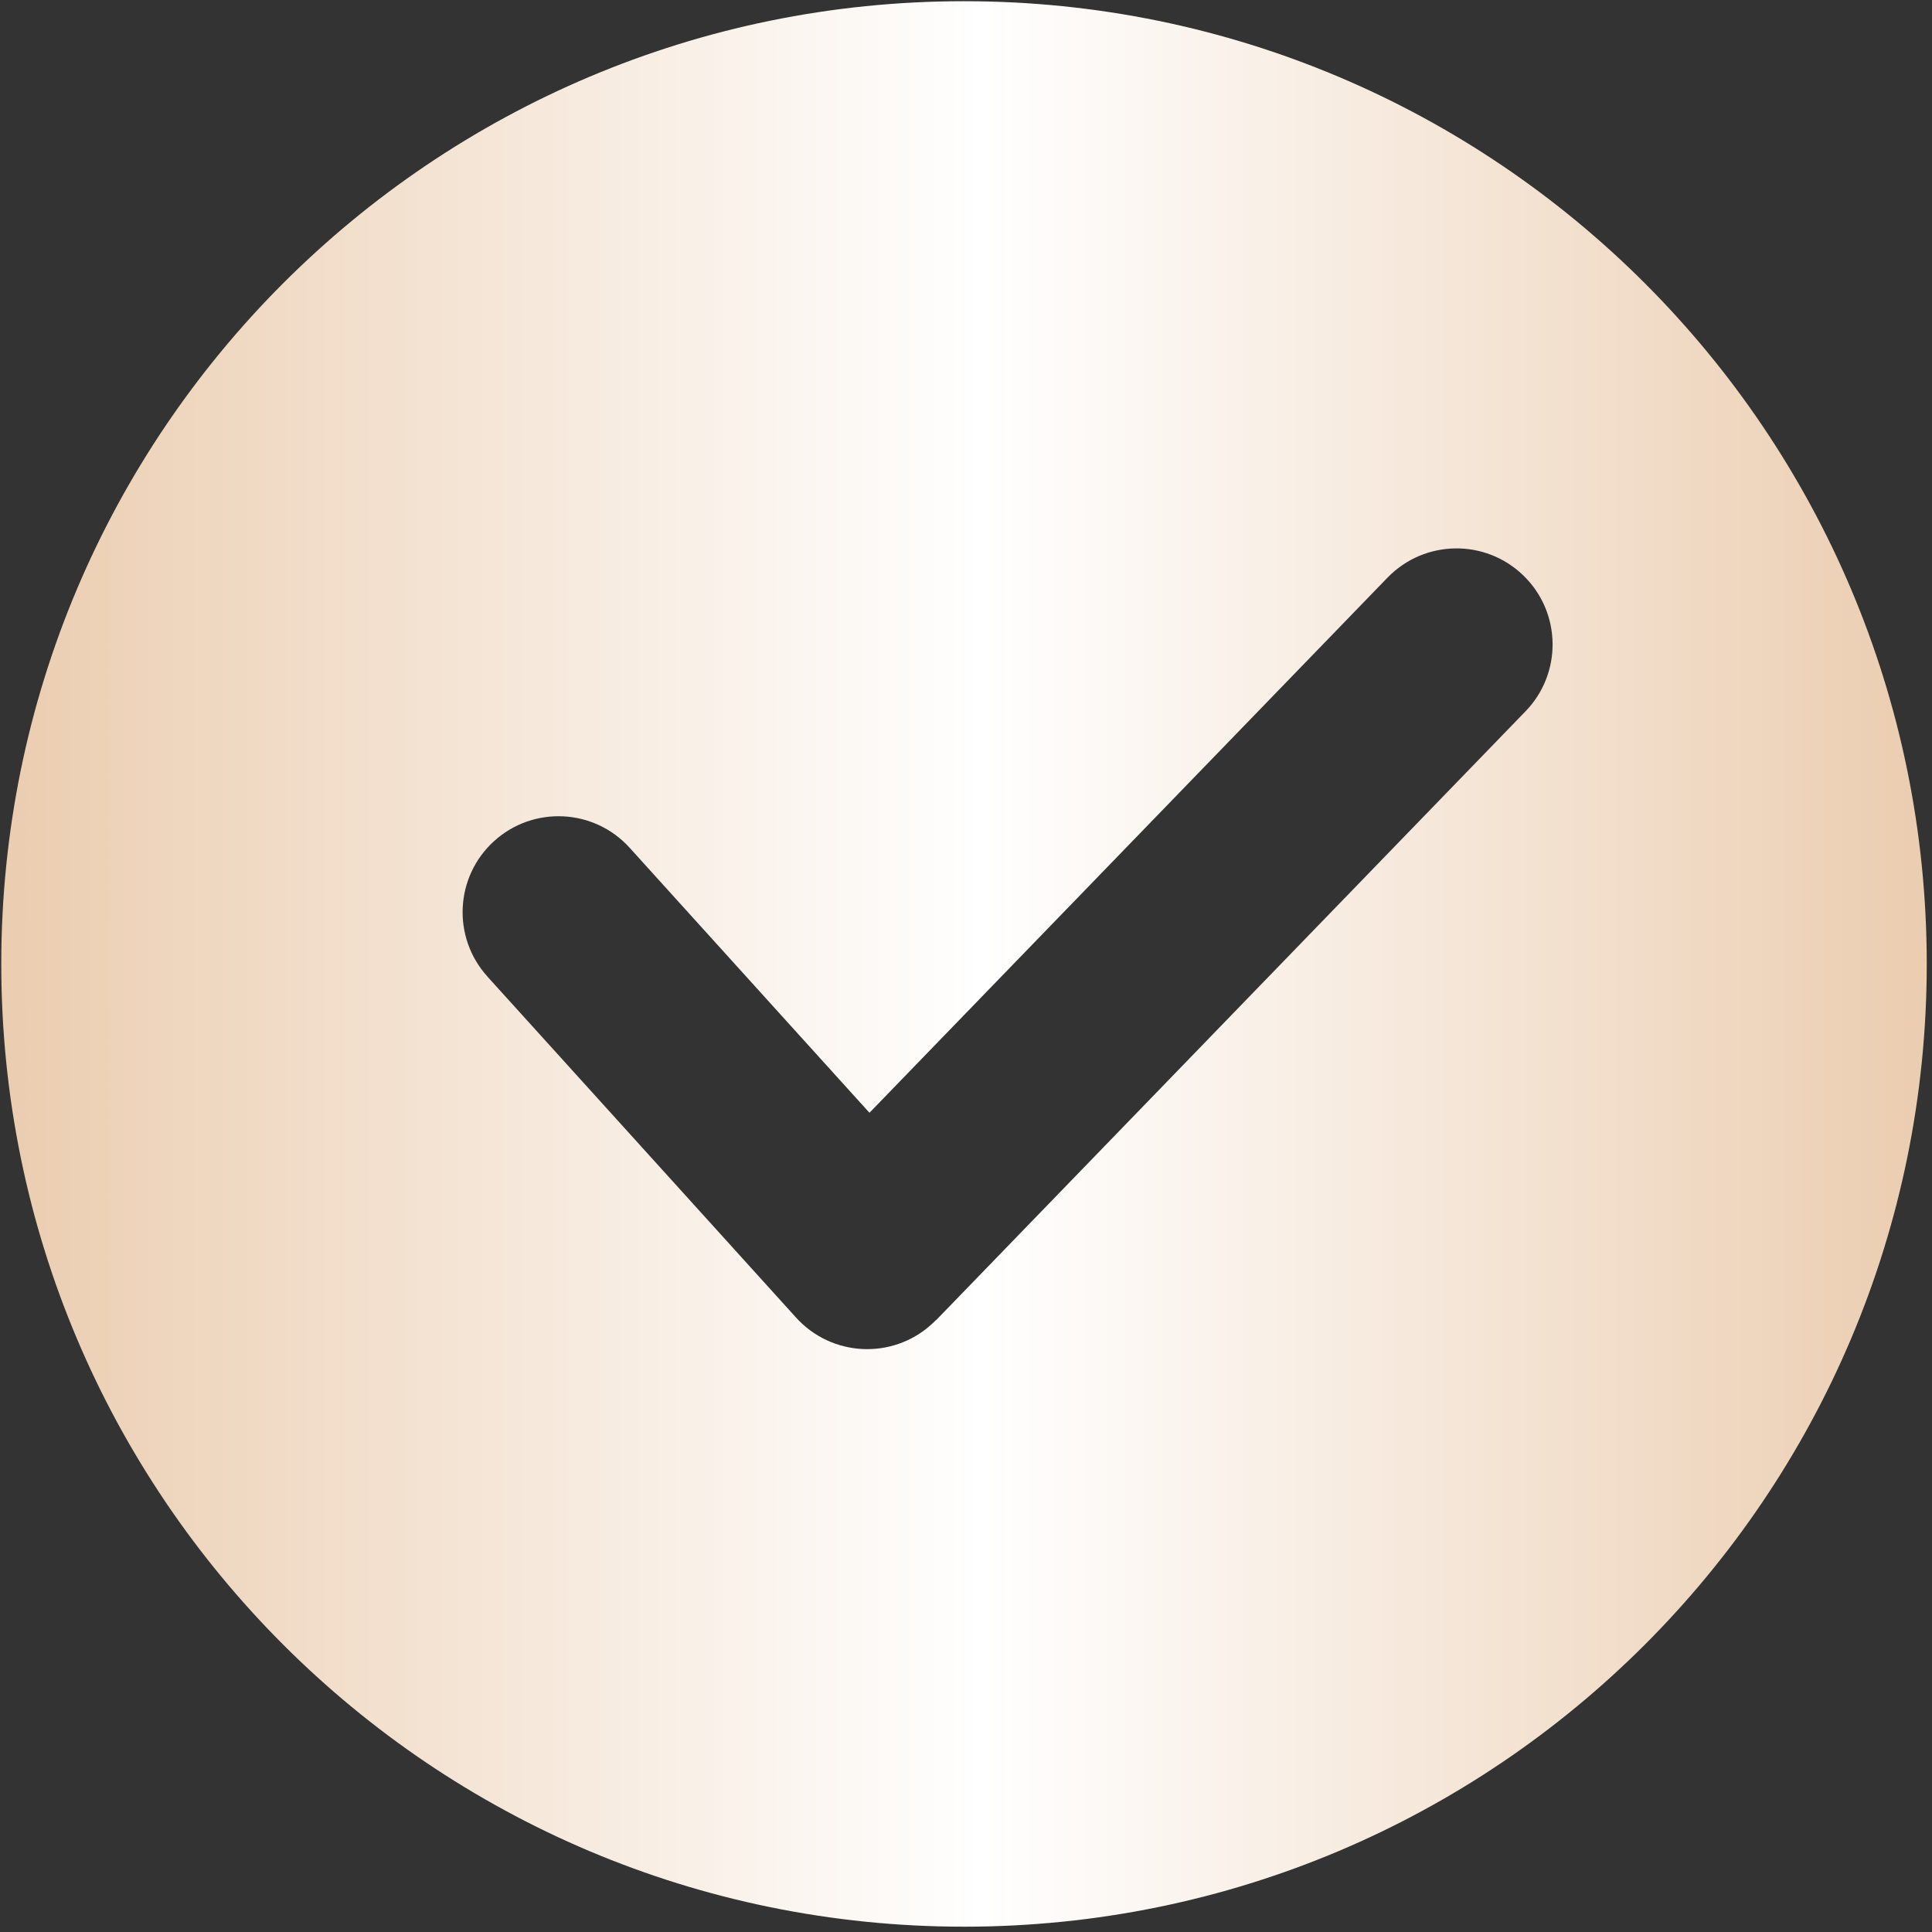 <?xml version="1.0" encoding="UTF-8"?> <svg xmlns="http://www.w3.org/2000/svg" width="320" height="320" viewBox="0 0 320 320" fill="none"><rect x="0" y="0" width="320" height="320" fill="#333333" stroke="none"/><path fill-rule="evenodd" clip-rule="evenodd" d="M159.67 0.2C247.74 0.2 319.13 71.59 319.13 159.66C319.13 247.73 247.74 319.12 159.67 319.12C71.6 319.12 0.21 247.73 0.21 159.66C0.21 71.59 71.6 0.2 159.67 0.2ZM80.73 161.74C74.84 155.23 75.35 145.18 81.85 139.3C88.36 133.41 98.41 133.92 104.29 140.42L144.01 184.31L229.84 95.65C235.97 89.35 246.04 89.21 252.34 95.34C258.64 101.47 258.78 111.54 252.65 117.84L155.04 218.67L155.02 218.65C154.79 218.89 154.54 219.13 154.29 219.35C147.79 225.24 137.74 224.74 131.85 218.23L80.72 161.74H80.73Z" fill="url(#paint0_linear_1_20)"></path><defs><linearGradient id="paint0_linear_1_20" x1="0.21" y1="159.66" x2="319.13" y2="159.66" gradientUnits="userSpaceOnUse"><stop stop-color="#EBCDB0"></stop><stop offset="0.51" stop-color="white"></stop><stop offset="1" stop-color="#EBCDB0"></stop></linearGradient></defs></svg> 